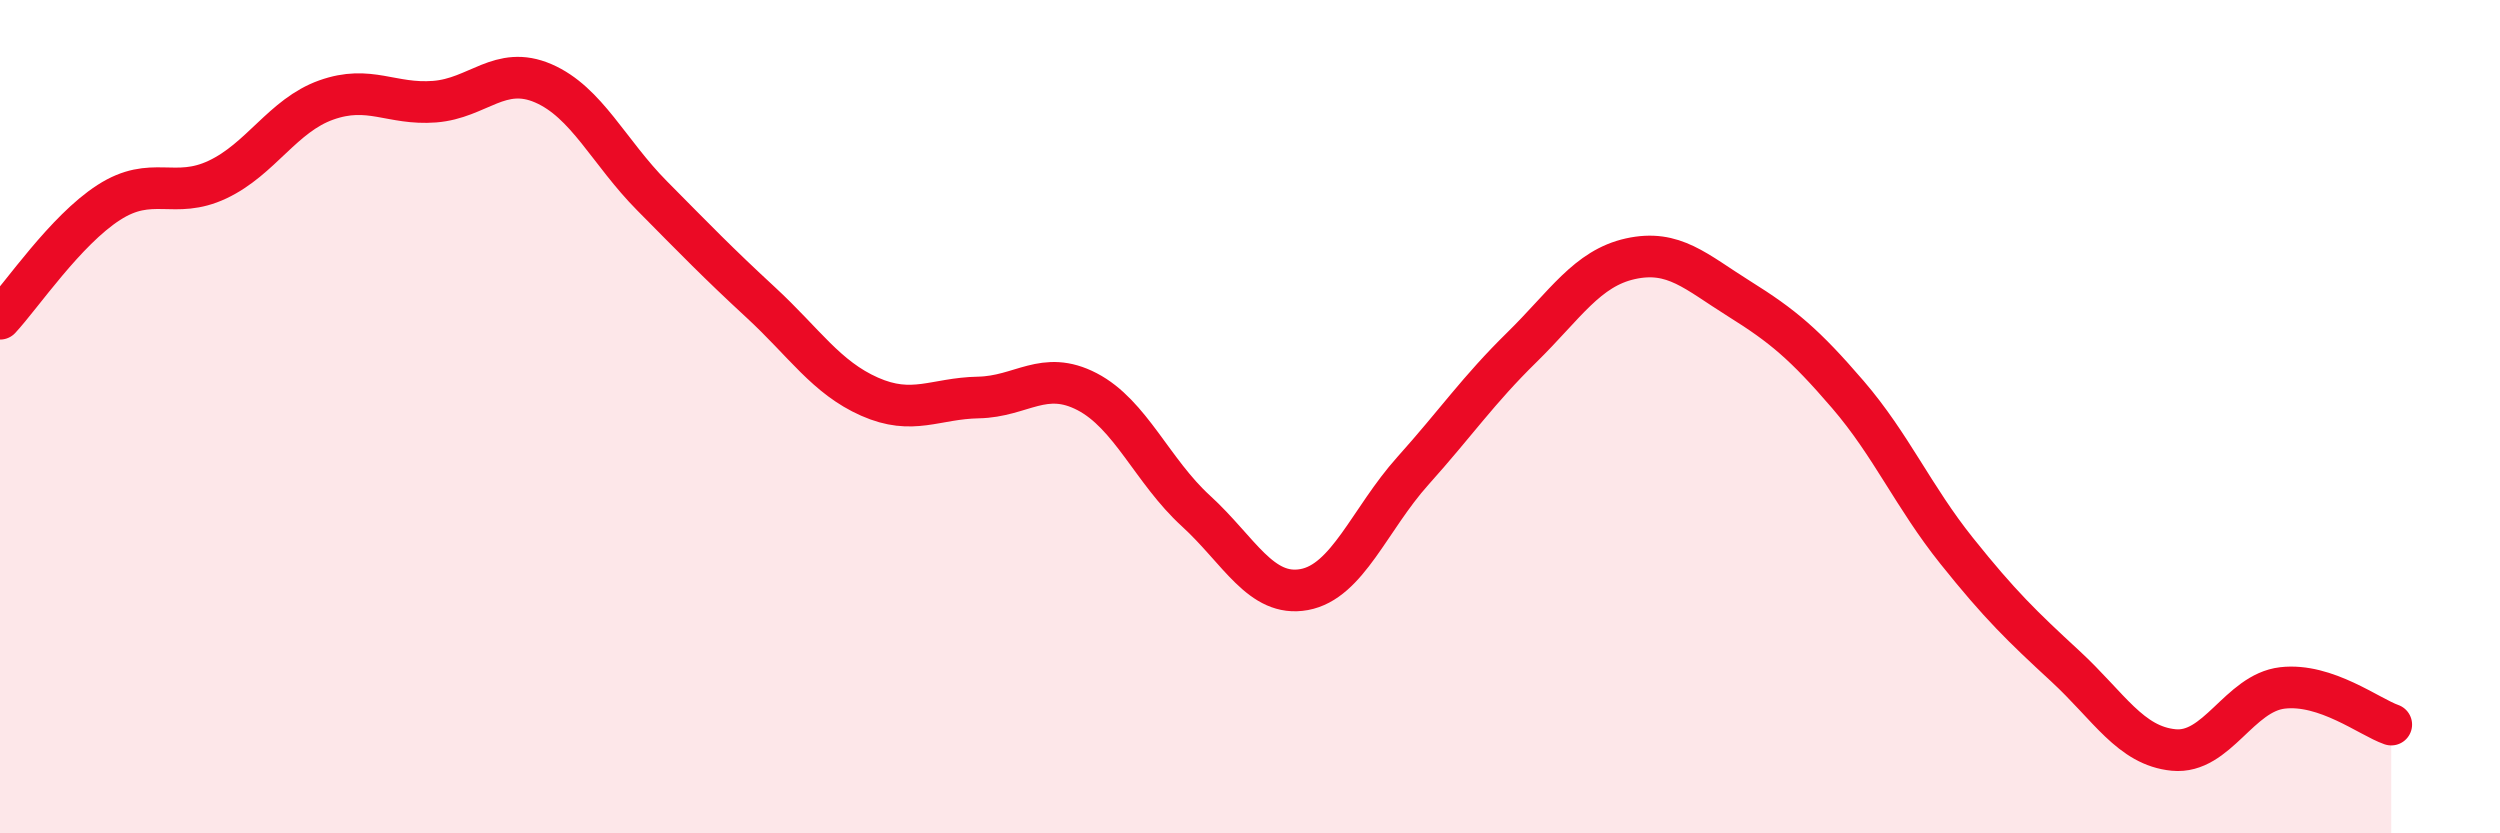 
    <svg width="60" height="20" viewBox="0 0 60 20" xmlns="http://www.w3.org/2000/svg">
      <path
        d="M 0,7.65 C 0.52,7.09 1.57,5.53 2.61,4.86 C 3.65,4.19 4.18,4.8 5.22,4.31 C 6.26,3.82 6.79,2.77 7.83,2.4 C 8.87,2.03 9.39,2.52 10.43,2.44 C 11.47,2.36 12,1.55 13.04,2 C 14.08,2.45 14.61,3.65 15.65,4.7 C 16.69,5.75 17.22,6.3 18.26,7.26 C 19.3,8.22 19.83,9.06 20.87,9.52 C 21.91,9.98 22.44,9.56 23.48,9.54 C 24.52,9.52 25.05,8.86 26.09,9.4 C 27.13,9.94 27.66,11.31 28.7,12.26 C 29.74,13.21 30.26,14.34 31.3,14.15 C 32.34,13.96 32.87,12.46 33.91,11.3 C 34.95,10.14 35.48,9.36 36.52,8.34 C 37.56,7.32 38.09,6.44 39.13,6.21 C 40.17,5.98 40.7,6.52 41.74,7.17 C 42.78,7.82 43.31,8.26 44.35,9.47 C 45.39,10.68 45.92,11.92 46.96,13.22 C 48,14.52 48.53,15.03 49.57,15.99 C 50.61,16.95 51.13,17.9 52.17,18 C 53.21,18.1 53.74,16.63 54.78,16.51 C 55.82,16.39 56.87,17.21 57.39,17.39L57.39 20L0 20Z"
        fill="#EB0A25"
        opacity="0.1"
        stroke-linecap="round"
        stroke-linejoin="round"
      />
      <path
        d="M 0,7.65 C 0.52,7.09 1.57,5.53 2.61,4.86 C 3.65,4.19 4.18,4.8 5.22,4.31 C 6.26,3.82 6.79,2.77 7.83,2.4 C 8.87,2.03 9.39,2.52 10.43,2.44 C 11.47,2.36 12,1.55 13.04,2 C 14.08,2.45 14.61,3.65 15.65,4.7 C 16.69,5.75 17.22,6.3 18.26,7.26 C 19.3,8.22 19.83,9.06 20.87,9.52 C 21.91,9.98 22.44,9.56 23.48,9.54 C 24.52,9.52 25.05,8.86 26.09,9.4 C 27.13,9.94 27.66,11.31 28.7,12.26 C 29.74,13.21 30.26,14.34 31.3,14.15 C 32.34,13.96 32.87,12.46 33.91,11.3 C 34.95,10.14 35.48,9.36 36.52,8.34 C 37.56,7.32 38.09,6.44 39.13,6.21 C 40.17,5.98 40.7,6.52 41.74,7.17 C 42.78,7.82 43.31,8.26 44.35,9.47 C 45.39,10.68 45.92,11.92 46.96,13.22 C 48,14.52 48.53,15.03 49.57,15.99 C 50.61,16.95 51.13,17.9 52.17,18 C 53.21,18.1 53.74,16.63 54.78,16.51 C 55.82,16.39 56.87,17.21 57.39,17.39"
        stroke="#EB0A25"
        stroke-width="1"
        fill="none"
        stroke-linecap="round"
        stroke-linejoin="round"
      />
    </svg>
  